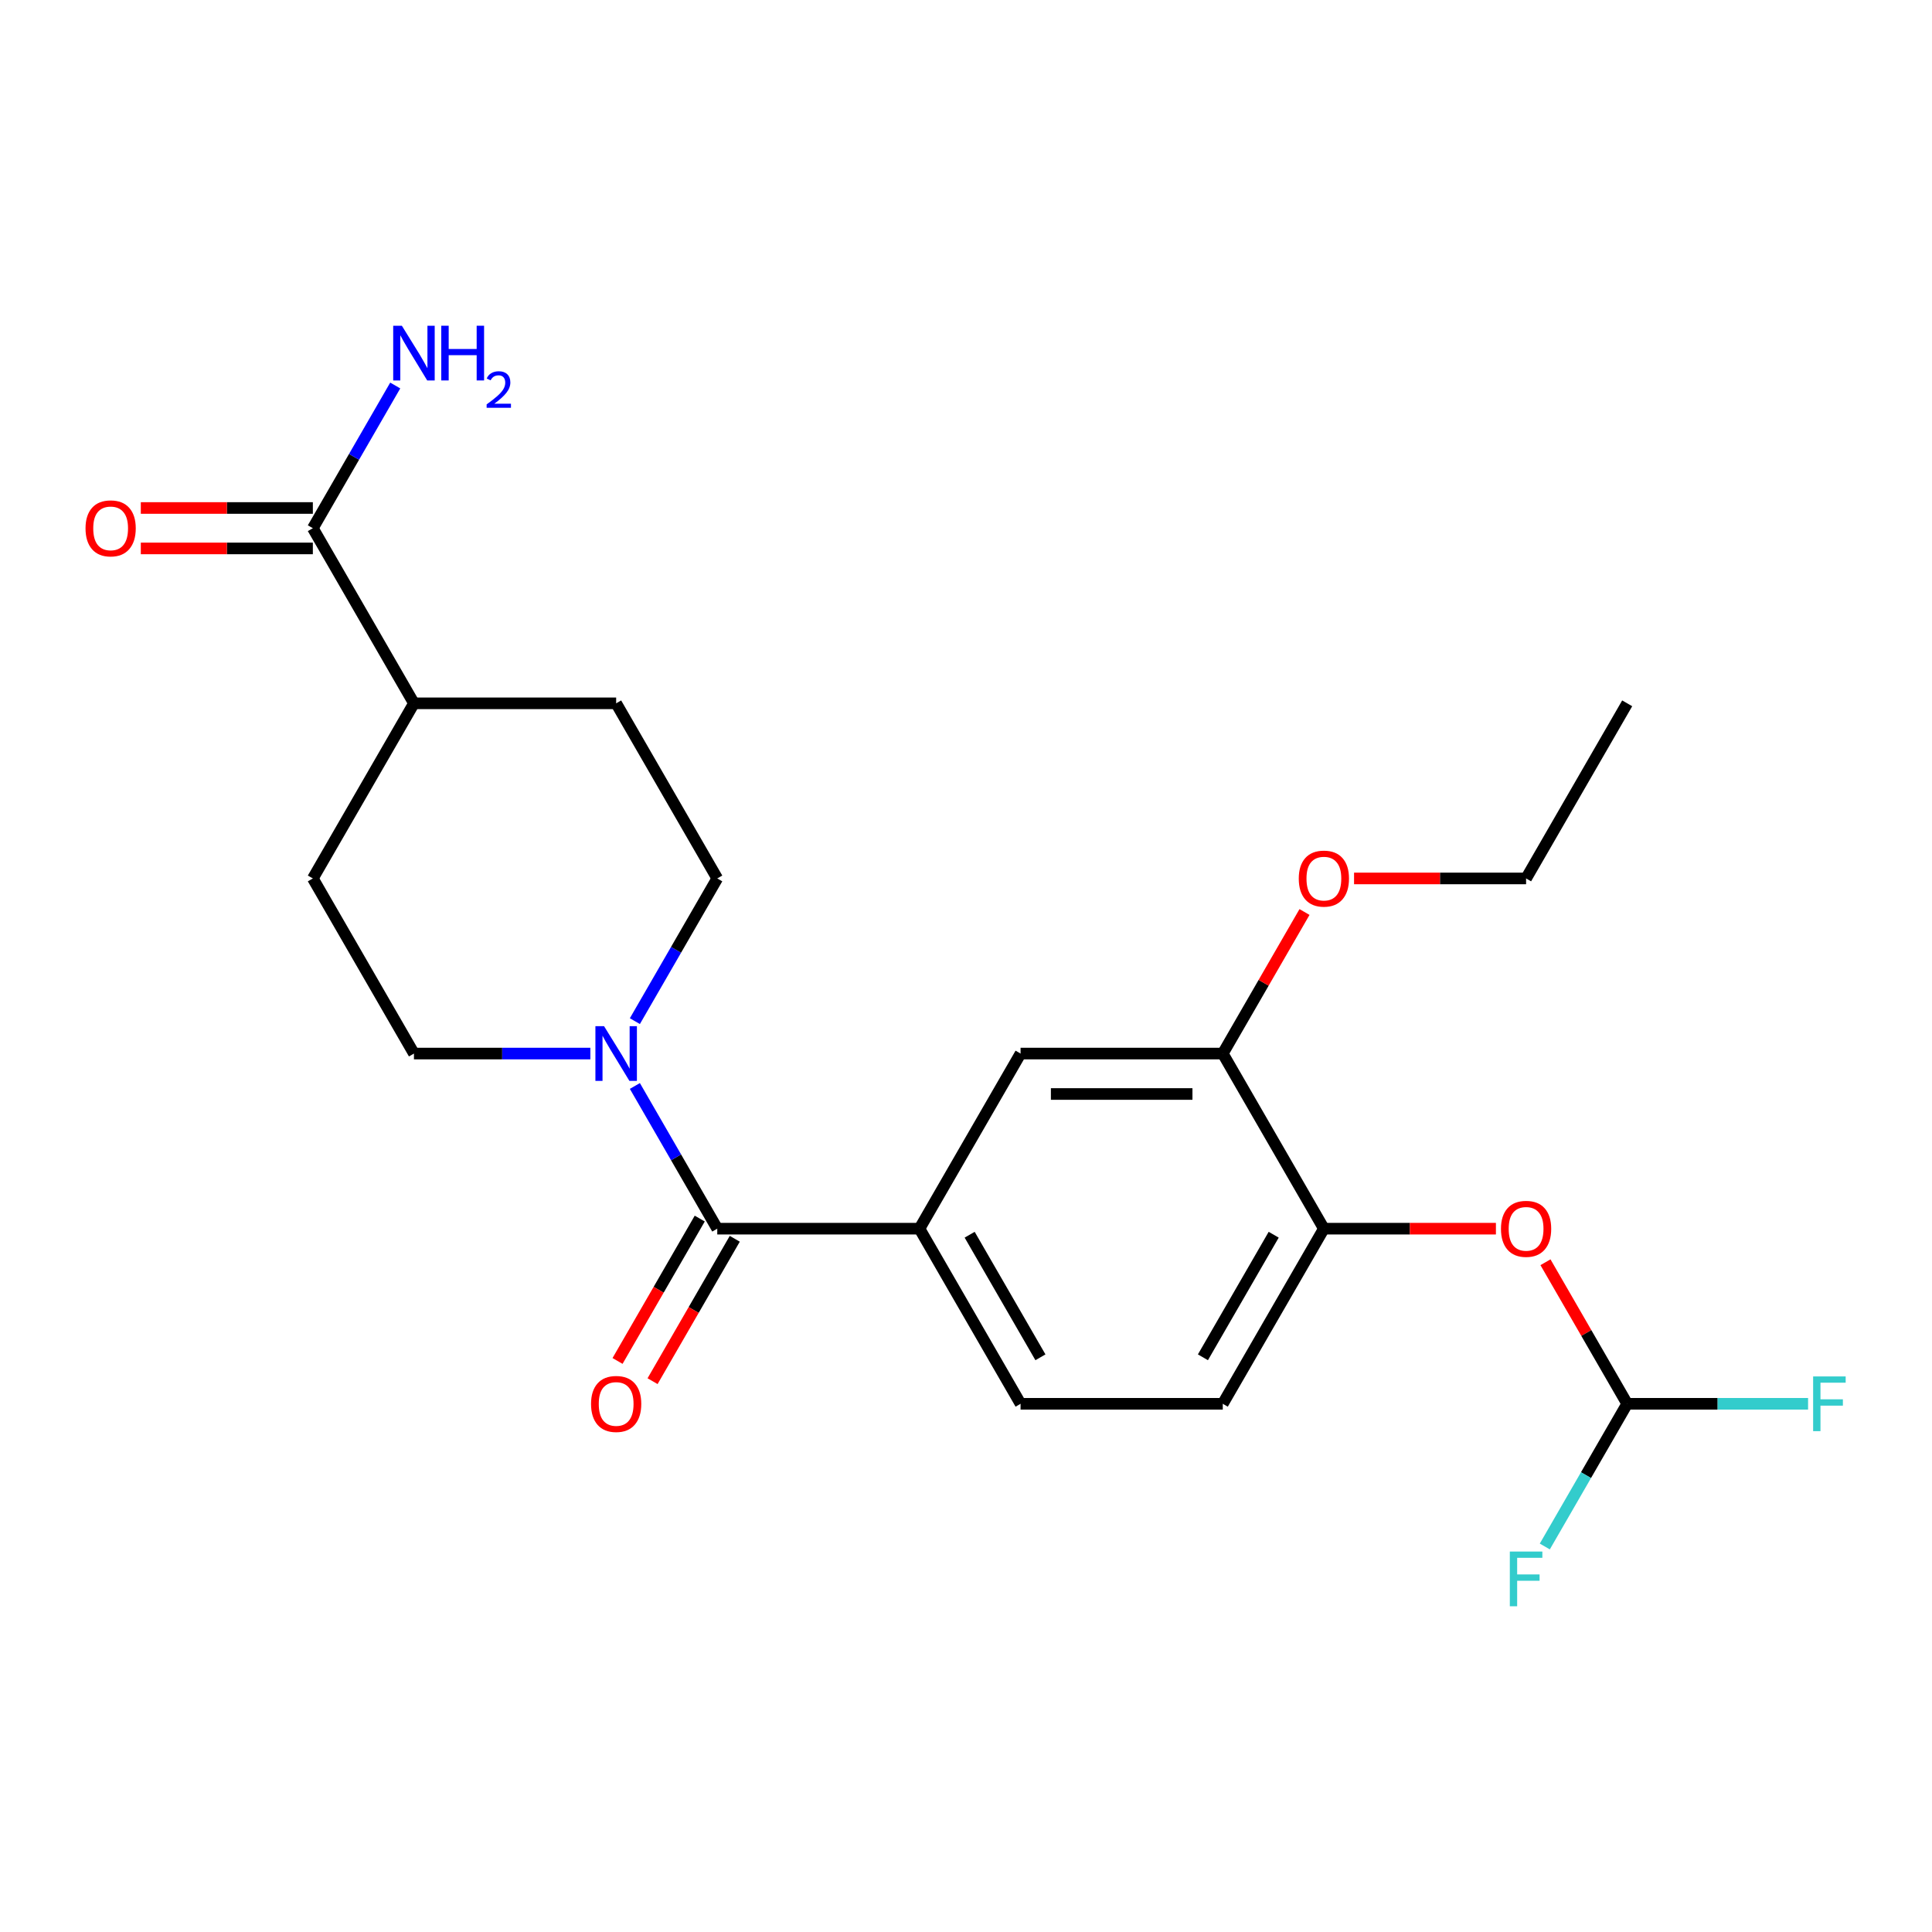 <?xml version='1.0' encoding='iso-8859-1'?>
<svg version='1.1' baseProfile='full'
              xmlns='http://www.w3.org/2000/svg'
                      xmlns:rdkit='http://www.rdkit.org/xml'
                      xmlns:xlink='http://www.w3.org/1999/xlink'
                  xml:space='preserve'
width='1000px' height='1000px' viewBox='0 0 1000 1000'>
<!-- END OF HEADER -->
<rect style='opacity:1.0;fill:#FFFFFF;stroke:none' width='1000' height='1000' x='0' y='0'> </rect>
<path class='bond-0' d='M 371.253,635.96 L 349.931,599.028' style='fill:none;fill-rule:evenodd;stroke:#000000;stroke-width:6px;stroke-linecap:butt;stroke-linejoin:miter;stroke-opacity:1' />
<path class='bond-0' d='M 349.931,599.028 L 328.608,562.097' style='fill:none;fill-rule:evenodd;stroke:#0000FF;stroke-width:6px;stroke-linecap:butt;stroke-linejoin:miter;stroke-opacity:1' />
<path class='bond-1' d='M 371.253,635.96 L 475.915,635.96' style='fill:none;fill-rule:evenodd;stroke:#000000;stroke-width:6px;stroke-linecap:butt;stroke-linejoin:miter;stroke-opacity:1' />
<path class='bond-9' d='M 362.189,630.727 L 340.913,667.579' style='fill:none;fill-rule:evenodd;stroke:#000000;stroke-width:6px;stroke-linecap:butt;stroke-linejoin:miter;stroke-opacity:1' />
<path class='bond-9' d='M 340.913,667.579 L 319.637,704.43' style='fill:none;fill-rule:evenodd;stroke:#FF0000;stroke-width:6px;stroke-linecap:butt;stroke-linejoin:miter;stroke-opacity:1' />
<path class='bond-9' d='M 380.317,641.193 L 359.041,678.045' style='fill:none;fill-rule:evenodd;stroke:#000000;stroke-width:6px;stroke-linecap:butt;stroke-linejoin:miter;stroke-opacity:1' />
<path class='bond-9' d='M 359.041,678.045 L 337.765,714.896' style='fill:none;fill-rule:evenodd;stroke:#FF0000;stroke-width:6px;stroke-linecap:butt;stroke-linejoin:miter;stroke-opacity:1' />
<path class='bond-10' d='M 305.566,545.32 L 259.913,545.32' style='fill:none;fill-rule:evenodd;stroke:#0000FF;stroke-width:6px;stroke-linecap:butt;stroke-linejoin:miter;stroke-opacity:1' />
<path class='bond-10' d='M 259.913,545.32 L 214.26,545.32' style='fill:none;fill-rule:evenodd;stroke:#000000;stroke-width:6px;stroke-linecap:butt;stroke-linejoin:miter;stroke-opacity:1' />
<path class='bond-11' d='M 328.608,528.543 L 349.931,491.612' style='fill:none;fill-rule:evenodd;stroke:#0000FF;stroke-width:6px;stroke-linecap:butt;stroke-linejoin:miter;stroke-opacity:1' />
<path class='bond-11' d='M 349.931,491.612 L 371.253,454.68' style='fill:none;fill-rule:evenodd;stroke:#000000;stroke-width:6px;stroke-linecap:butt;stroke-linejoin:miter;stroke-opacity:1' />
<path class='bond-4' d='M 475.915,635.96 L 528.246,545.32' style='fill:none;fill-rule:evenodd;stroke:#000000;stroke-width:6px;stroke-linecap:butt;stroke-linejoin:miter;stroke-opacity:1' />
<path class='bond-12' d='M 475.915,635.96 L 528.246,726.6' style='fill:none;fill-rule:evenodd;stroke:#000000;stroke-width:6px;stroke-linecap:butt;stroke-linejoin:miter;stroke-opacity:1' />
<path class='bond-12' d='M 501.893,639.09 L 538.525,702.538' style='fill:none;fill-rule:evenodd;stroke:#000000;stroke-width:6px;stroke-linecap:butt;stroke-linejoin:miter;stroke-opacity:1' />
<path class='bond-2' d='M 161.929,273.4 L 214.26,364.04' style='fill:none;fill-rule:evenodd;stroke:#000000;stroke-width:6px;stroke-linecap:butt;stroke-linejoin:miter;stroke-opacity:1' />
<path class='bond-13' d='M 161.929,262.934 L 117.407,262.934' style='fill:none;fill-rule:evenodd;stroke:#000000;stroke-width:6px;stroke-linecap:butt;stroke-linejoin:miter;stroke-opacity:1' />
<path class='bond-13' d='M 117.407,262.934 L 72.884,262.934' style='fill:none;fill-rule:evenodd;stroke:#FF0000;stroke-width:6px;stroke-linecap:butt;stroke-linejoin:miter;stroke-opacity:1' />
<path class='bond-13' d='M 161.929,283.866 L 117.407,283.866' style='fill:none;fill-rule:evenodd;stroke:#000000;stroke-width:6px;stroke-linecap:butt;stroke-linejoin:miter;stroke-opacity:1' />
<path class='bond-13' d='M 117.407,283.866 L 72.884,283.866' style='fill:none;fill-rule:evenodd;stroke:#FF0000;stroke-width:6px;stroke-linecap:butt;stroke-linejoin:miter;stroke-opacity:1' />
<path class='bond-17' d='M 161.929,273.4 L 183.252,236.468' style='fill:none;fill-rule:evenodd;stroke:#000000;stroke-width:6px;stroke-linecap:butt;stroke-linejoin:miter;stroke-opacity:1' />
<path class='bond-17' d='M 183.252,236.468 L 204.574,199.537' style='fill:none;fill-rule:evenodd;stroke:#0000FF;stroke-width:6px;stroke-linecap:butt;stroke-linejoin:miter;stroke-opacity:1' />
<path class='bond-3' d='M 685.239,635.96 L 632.908,726.6' style='fill:none;fill-rule:evenodd;stroke:#000000;stroke-width:6px;stroke-linecap:butt;stroke-linejoin:miter;stroke-opacity:1' />
<path class='bond-3' d='M 659.262,639.09 L 622.63,702.538' style='fill:none;fill-rule:evenodd;stroke:#000000;stroke-width:6px;stroke-linecap:butt;stroke-linejoin:miter;stroke-opacity:1' />
<path class='bond-6' d='M 685.239,635.96 L 729.762,635.96' style='fill:none;fill-rule:evenodd;stroke:#000000;stroke-width:6px;stroke-linecap:butt;stroke-linejoin:miter;stroke-opacity:1' />
<path class='bond-6' d='M 729.762,635.96 L 774.285,635.96' style='fill:none;fill-rule:evenodd;stroke:#FF0000;stroke-width:6px;stroke-linecap:butt;stroke-linejoin:miter;stroke-opacity:1' />
<path class='bond-23' d='M 685.239,635.96 L 632.908,545.32' style='fill:none;fill-rule:evenodd;stroke:#000000;stroke-width:6px;stroke-linecap:butt;stroke-linejoin:miter;stroke-opacity:1' />
<path class='bond-5' d='M 528.246,545.32 L 632.908,545.32' style='fill:none;fill-rule:evenodd;stroke:#000000;stroke-width:6px;stroke-linecap:butt;stroke-linejoin:miter;stroke-opacity:1' />
<path class='bond-5' d='M 543.946,566.252 L 617.209,566.252' style='fill:none;fill-rule:evenodd;stroke:#000000;stroke-width:6px;stroke-linecap:butt;stroke-linejoin:miter;stroke-opacity:1' />
<path class='bond-20' d='M 632.908,545.32 L 654.058,508.688' style='fill:none;fill-rule:evenodd;stroke:#000000;stroke-width:6px;stroke-linecap:butt;stroke-linejoin:miter;stroke-opacity:1' />
<path class='bond-20' d='M 654.058,508.688 L 675.207,472.057' style='fill:none;fill-rule:evenodd;stroke:#FF0000;stroke-width:6px;stroke-linecap:butt;stroke-linejoin:miter;stroke-opacity:1' />
<path class='bond-7' d='M 799.934,653.336 L 821.083,689.968' style='fill:none;fill-rule:evenodd;stroke:#FF0000;stroke-width:6px;stroke-linecap:butt;stroke-linejoin:miter;stroke-opacity:1' />
<path class='bond-7' d='M 821.083,689.968 L 842.232,726.6' style='fill:none;fill-rule:evenodd;stroke:#000000;stroke-width:6px;stroke-linecap:butt;stroke-linejoin:miter;stroke-opacity:1' />
<path class='bond-18' d='M 842.232,726.6 L 889.045,726.6' style='fill:none;fill-rule:evenodd;stroke:#000000;stroke-width:6px;stroke-linecap:butt;stroke-linejoin:miter;stroke-opacity:1' />
<path class='bond-18' d='M 889.045,726.6 L 935.858,726.6' style='fill:none;fill-rule:evenodd;stroke:#33CCCC;stroke-width:6px;stroke-linecap:butt;stroke-linejoin:miter;stroke-opacity:1' />
<path class='bond-19' d='M 842.232,726.6 L 820.91,763.532' style='fill:none;fill-rule:evenodd;stroke:#000000;stroke-width:6px;stroke-linecap:butt;stroke-linejoin:miter;stroke-opacity:1' />
<path class='bond-19' d='M 820.91,763.532 L 799.587,800.463' style='fill:none;fill-rule:evenodd;stroke:#33CCCC;stroke-width:6px;stroke-linecap:butt;stroke-linejoin:miter;stroke-opacity:1' />
<path class='bond-8' d='M 214.26,364.04 L 318.922,364.04' style='fill:none;fill-rule:evenodd;stroke:#000000;stroke-width:6px;stroke-linecap:butt;stroke-linejoin:miter;stroke-opacity:1' />
<path class='bond-24' d='M 214.26,364.04 L 161.929,454.68' style='fill:none;fill-rule:evenodd;stroke:#000000;stroke-width:6px;stroke-linecap:butt;stroke-linejoin:miter;stroke-opacity:1' />
<path class='bond-16' d='M 214.26,545.32 L 161.929,454.68' style='fill:none;fill-rule:evenodd;stroke:#000000;stroke-width:6px;stroke-linecap:butt;stroke-linejoin:miter;stroke-opacity:1' />
<path class='bond-15' d='M 371.253,454.68 L 318.922,364.04' style='fill:none;fill-rule:evenodd;stroke:#000000;stroke-width:6px;stroke-linecap:butt;stroke-linejoin:miter;stroke-opacity:1' />
<path class='bond-14' d='M 528.246,726.6 L 632.908,726.6' style='fill:none;fill-rule:evenodd;stroke:#000000;stroke-width:6px;stroke-linecap:butt;stroke-linejoin:miter;stroke-opacity:1' />
<path class='bond-21' d='M 700.856,454.68 L 745.379,454.68' style='fill:none;fill-rule:evenodd;stroke:#FF0000;stroke-width:6px;stroke-linecap:butt;stroke-linejoin:miter;stroke-opacity:1' />
<path class='bond-21' d='M 745.379,454.68 L 789.901,454.68' style='fill:none;fill-rule:evenodd;stroke:#000000;stroke-width:6px;stroke-linecap:butt;stroke-linejoin:miter;stroke-opacity:1' />
<path class='bond-22' d='M 789.901,454.68 L 842.232,364.04' style='fill:none;fill-rule:evenodd;stroke:#000000;stroke-width:6px;stroke-linecap:butt;stroke-linejoin:miter;stroke-opacity:1' />
<path  class='atom-1' d='M 312.662 531.16
L 321.942 546.16
Q 322.862 547.64, 324.342 550.32
Q 325.822 553, 325.902 553.16
L 325.902 531.16
L 329.662 531.16
L 329.662 559.48
L 325.782 559.48
L 315.822 543.08
Q 314.662 541.16, 313.422 538.96
Q 312.222 536.76, 311.862 536.08
L 311.862 559.48
L 308.182 559.48
L 308.182 531.16
L 312.662 531.16
' fill='#0000FF'/>
<path  class='atom-7' d='M 776.901 636.04
Q 776.901 629.24, 780.261 625.44
Q 783.621 621.64, 789.901 621.64
Q 796.181 621.64, 799.541 625.44
Q 802.901 629.24, 802.901 636.04
Q 802.901 642.92, 799.501 646.84
Q 796.101 650.72, 789.901 650.72
Q 783.661 650.72, 780.261 646.84
Q 776.901 642.96, 776.901 636.04
M 789.901 647.52
Q 794.221 647.52, 796.541 644.64
Q 798.901 641.72, 798.901 636.04
Q 798.901 630.48, 796.541 627.68
Q 794.221 624.84, 789.901 624.84
Q 785.581 624.84, 783.221 627.64
Q 780.901 630.44, 780.901 636.04
Q 780.901 641.76, 783.221 644.64
Q 785.581 647.52, 789.901 647.52
' fill='#FF0000'/>
<path  class='atom-10' d='M 305.922 726.68
Q 305.922 719.88, 309.282 716.08
Q 312.642 712.28, 318.922 712.28
Q 325.202 712.28, 328.562 716.08
Q 331.922 719.88, 331.922 726.68
Q 331.922 733.56, 328.522 737.48
Q 325.122 741.36, 318.922 741.36
Q 312.682 741.36, 309.282 737.48
Q 305.922 733.6, 305.922 726.68
M 318.922 738.16
Q 323.242 738.16, 325.562 735.28
Q 327.922 732.36, 327.922 726.68
Q 327.922 721.12, 325.562 718.32
Q 323.242 715.48, 318.922 715.48
Q 314.602 715.48, 312.242 718.28
Q 309.922 721.08, 309.922 726.68
Q 309.922 732.4, 312.242 735.28
Q 314.602 738.16, 318.922 738.16
' fill='#FF0000'/>
<path  class='atom-14' d='M 44.267 273.48
Q 44.267 266.68, 47.627 262.88
Q 50.987 259.08, 57.267 259.08
Q 63.547 259.08, 66.907 262.88
Q 70.267 266.68, 70.267 273.48
Q 70.267 280.36, 66.867 284.28
Q 63.467 288.16, 57.267 288.16
Q 51.027 288.16, 47.627 284.28
Q 44.267 280.4, 44.267 273.48
M 57.267 284.96
Q 61.587 284.96, 63.907 282.08
Q 66.267 279.16, 66.267 273.48
Q 66.267 267.92, 63.907 265.12
Q 61.587 262.28, 57.267 262.28
Q 52.947 262.28, 50.587 265.08
Q 48.267 267.88, 48.267 273.48
Q 48.267 279.2, 50.587 282.08
Q 52.947 284.96, 57.267 284.96
' fill='#FF0000'/>
<path  class='atom-18' d='M 208 168.6
L 217.28 183.6
Q 218.2 185.08, 219.68 187.76
Q 221.16 190.44, 221.24 190.6
L 221.24 168.6
L 225 168.6
L 225 196.92
L 221.12 196.92
L 211.16 180.52
Q 210 178.6, 208.76 176.4
Q 207.56 174.2, 207.2 173.52
L 207.2 196.92
L 203.52 196.92
L 203.52 168.6
L 208 168.6
' fill='#0000FF'/>
<path  class='atom-18' d='M 228.4 168.6
L 232.24 168.6
L 232.24 180.64
L 246.72 180.64
L 246.72 168.6
L 250.56 168.6
L 250.56 196.92
L 246.72 196.92
L 246.72 183.84
L 232.24 183.84
L 232.24 196.92
L 228.4 196.92
L 228.4 168.6
' fill='#0000FF'/>
<path  class='atom-18' d='M 251.933 195.927
Q 252.62 194.158, 254.256 193.181
Q 255.893 192.178, 258.164 192.178
Q 260.988 192.178, 262.572 193.709
Q 264.156 195.24, 264.156 197.959
Q 264.156 200.731, 262.097 203.319
Q 260.064 205.906, 255.84 208.968
L 264.473 208.968
L 264.473 211.08
L 251.88 211.08
L 251.88 209.311
Q 255.365 206.83, 257.424 204.982
Q 259.51 203.134, 260.513 201.471
Q 261.516 199.807, 261.516 198.091
Q 261.516 196.296, 260.619 195.293
Q 259.721 194.29, 258.164 194.29
Q 256.659 194.29, 255.656 194.897
Q 254.652 195.504, 253.94 196.851
L 251.933 195.927
' fill='#0000FF'/>
<path  class='atom-19' d='M 938.474 712.44
L 955.314 712.44
L 955.314 715.68
L 942.274 715.68
L 942.274 724.28
L 953.874 724.28
L 953.874 727.56
L 942.274 727.56
L 942.274 740.76
L 938.474 740.76
L 938.474 712.44
' fill='#33CCCC'/>
<path  class='atom-20' d='M 781.481 803.08
L 798.321 803.08
L 798.321 806.32
L 785.281 806.32
L 785.281 814.92
L 796.881 814.92
L 796.881 818.2
L 785.281 818.2
L 785.281 831.4
L 781.481 831.4
L 781.481 803.08
' fill='#33CCCC'/>
<path  class='atom-21' d='M 672.239 454.76
Q 672.239 447.96, 675.599 444.16
Q 678.959 440.36, 685.239 440.36
Q 691.519 440.36, 694.879 444.16
Q 698.239 447.96, 698.239 454.76
Q 698.239 461.64, 694.839 465.56
Q 691.439 469.44, 685.239 469.44
Q 678.999 469.44, 675.599 465.56
Q 672.239 461.68, 672.239 454.76
M 685.239 466.24
Q 689.559 466.24, 691.879 463.36
Q 694.239 460.44, 694.239 454.76
Q 694.239 449.2, 691.879 446.4
Q 689.559 443.56, 685.239 443.56
Q 680.919 443.56, 678.559 446.36
Q 676.239 449.16, 676.239 454.76
Q 676.239 460.48, 678.559 463.36
Q 680.919 466.24, 685.239 466.24
' fill='#FF0000'/>
</svg>
